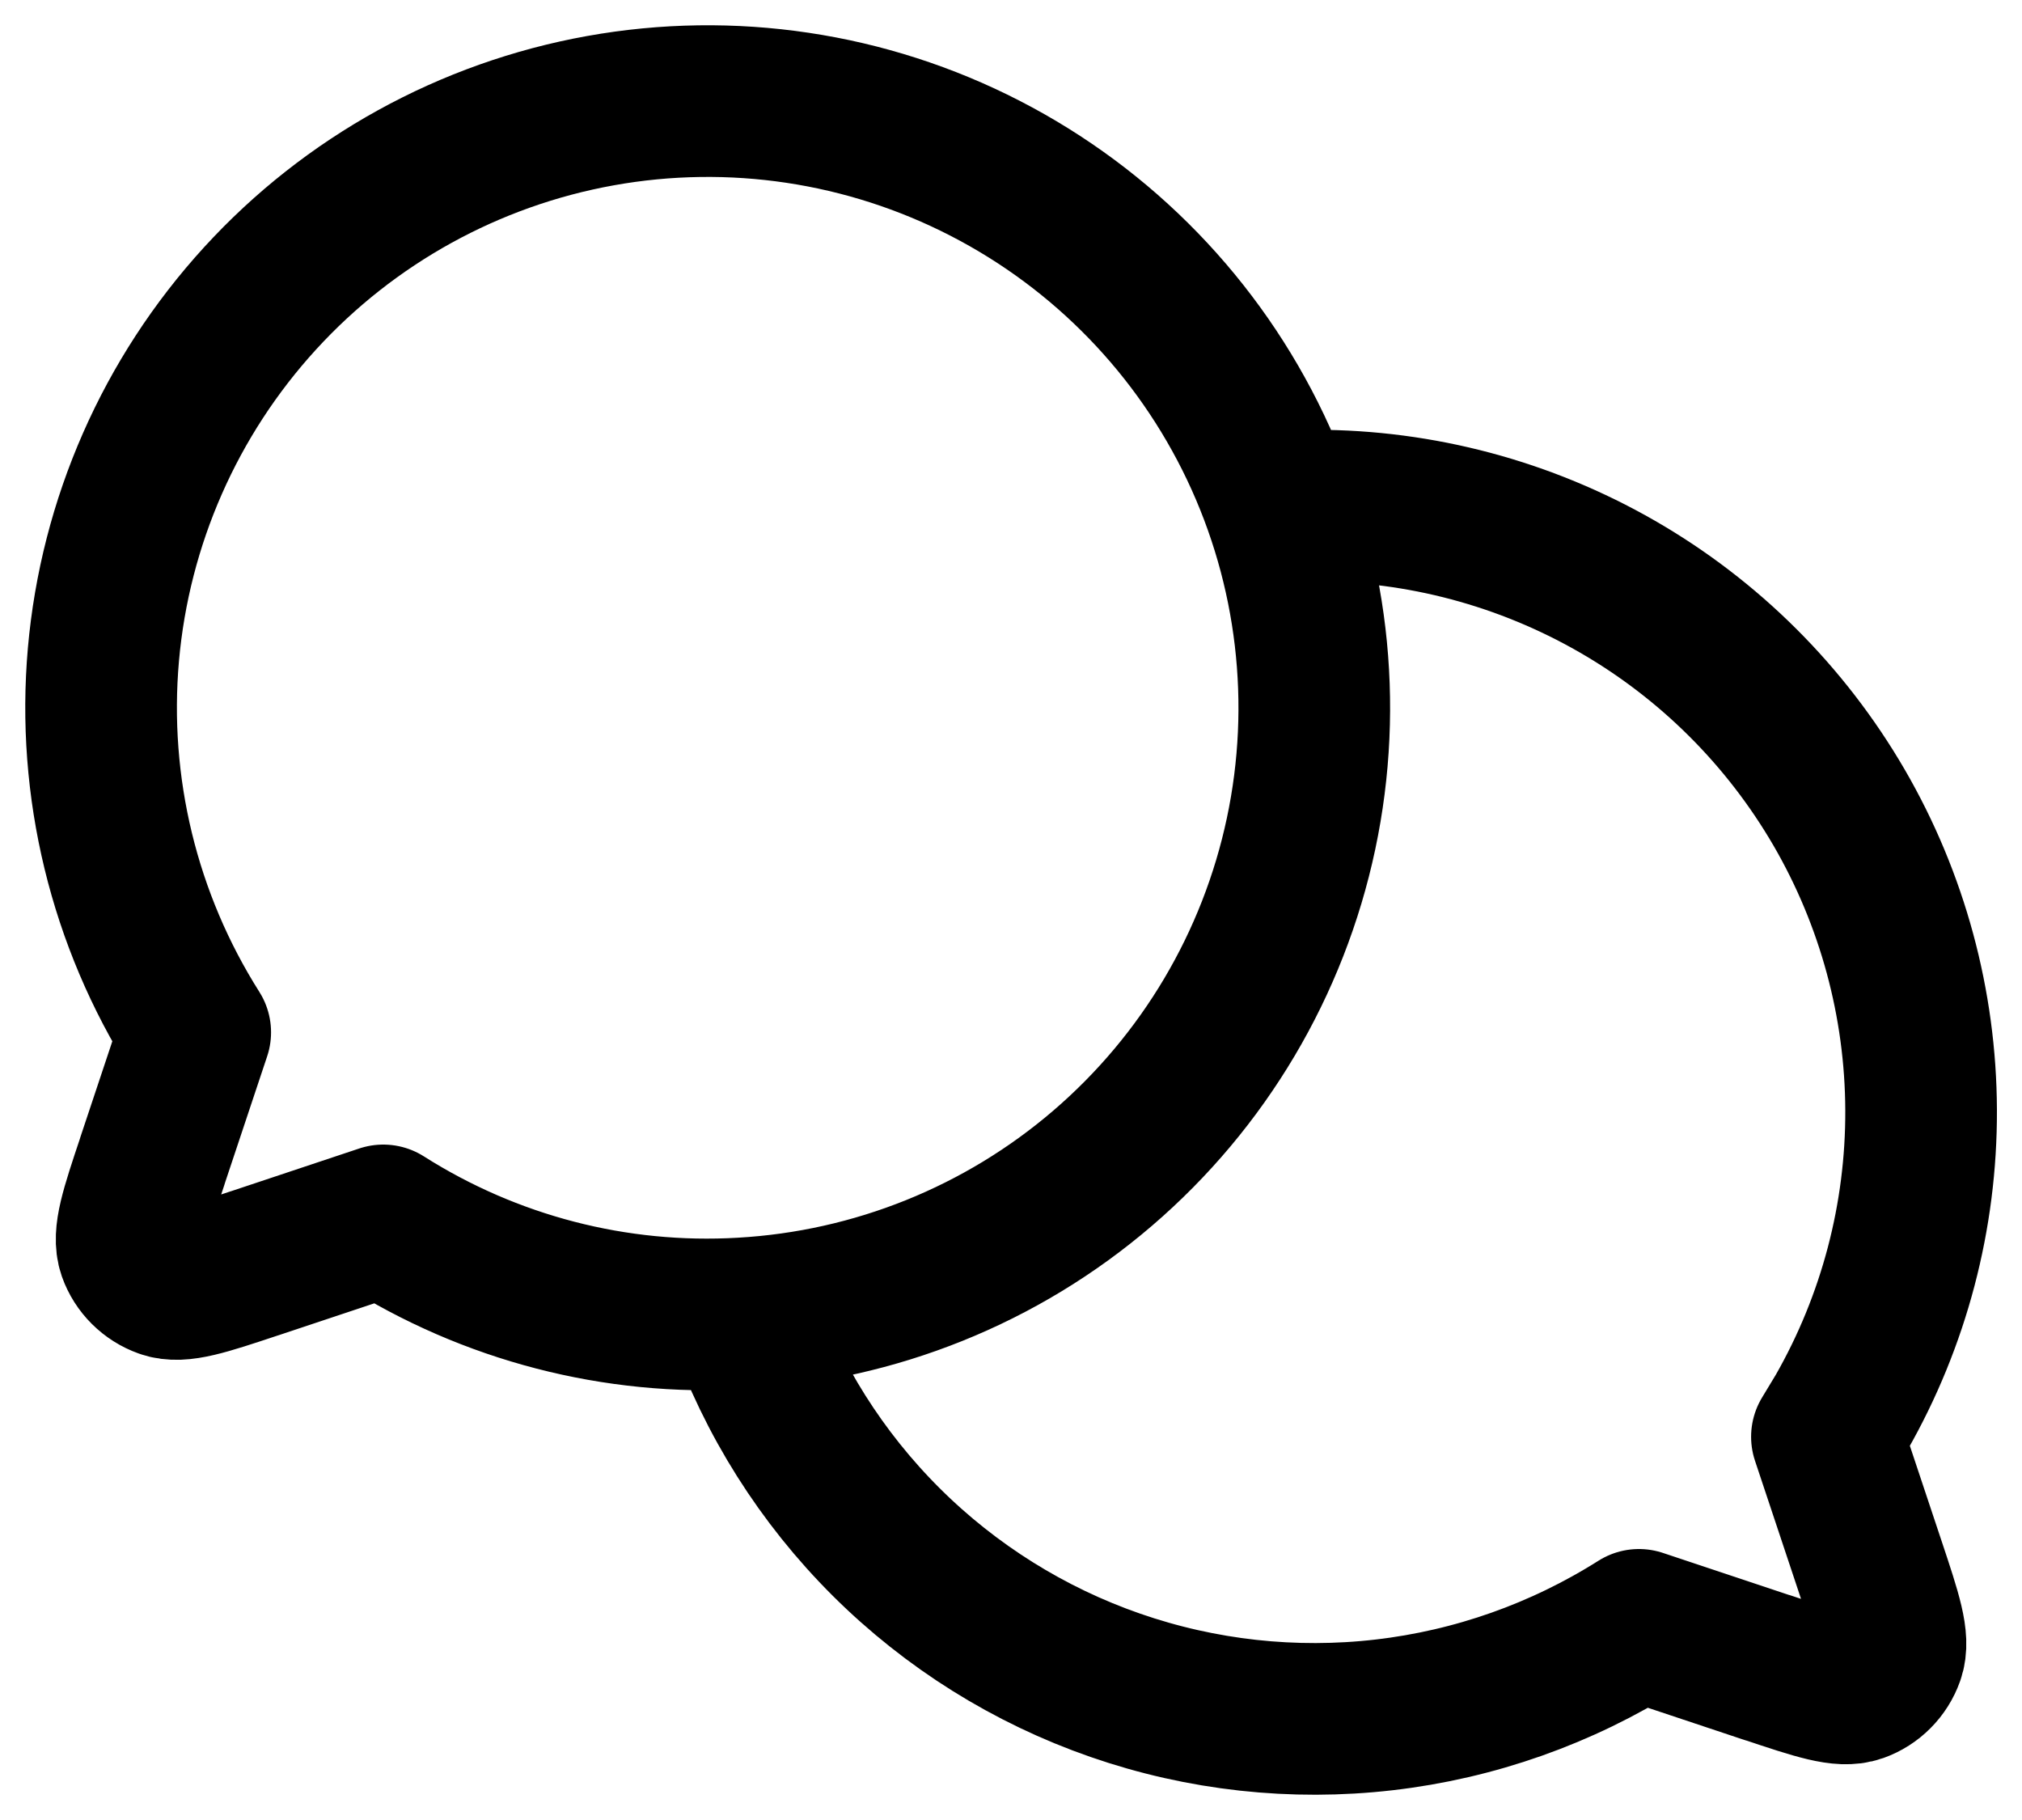 <?xml version="1.0" encoding="UTF-8"?>
<svg xmlns="http://www.w3.org/2000/svg" width="40" height="36" viewBox="0 0 40 36" fill="none">
  <path d="M14.678 25.98C17.307 25.831 19.815 24.822 21.813 23.107C23.812 21.392 25.191 19.067 25.738 16.491C26.285 13.915 25.969 11.23 24.839 8.851C23.709 6.473 21.828 4.532 19.486 3.328C17.144 2.123 14.47 1.723 11.878 2.189C9.286 2.655 6.919 3.96 5.143 5.904C3.366 7.848 2.278 10.322 2.046 12.945C1.815 15.569 2.453 18.195 3.862 20.42L3.014 22.964V22.968C2.688 23.942 2.526 24.428 2.64 24.754C2.74 25.036 2.966 25.26 3.248 25.36C3.572 25.476 4.056 25.314 5.024 24.992L5.038 24.988L7.582 24.14C9.696 25.482 12.178 26.126 14.678 25.98ZM14.678 25.98C15.277 27.683 16.253 29.228 17.532 30.502C18.811 31.775 20.36 32.744 22.065 33.336C23.77 33.928 25.587 34.128 27.38 33.921C29.173 33.714 30.896 33.105 32.422 32.14L34.965 32.988H34.971C35.945 33.314 36.431 33.476 36.757 33.36C36.897 33.31 37.023 33.23 37.127 33.125C37.232 33.02 37.312 32.893 37.361 32.754C37.477 32.43 37.315 31.942 36.989 30.964L36.141 28.42L36.425 27.95C37.468 26.125 38.012 24.058 38.004 21.956C37.996 19.855 37.437 17.792 36.382 15.974C35.326 14.157 33.812 12.648 31.99 11.6C30.168 10.552 28.103 10 26.002 10.001L25.552 10.009L25.326 10.021" stroke="black" stroke-width="3" stroke-linecap="round" stroke-linejoin="round"></path>
</svg>
